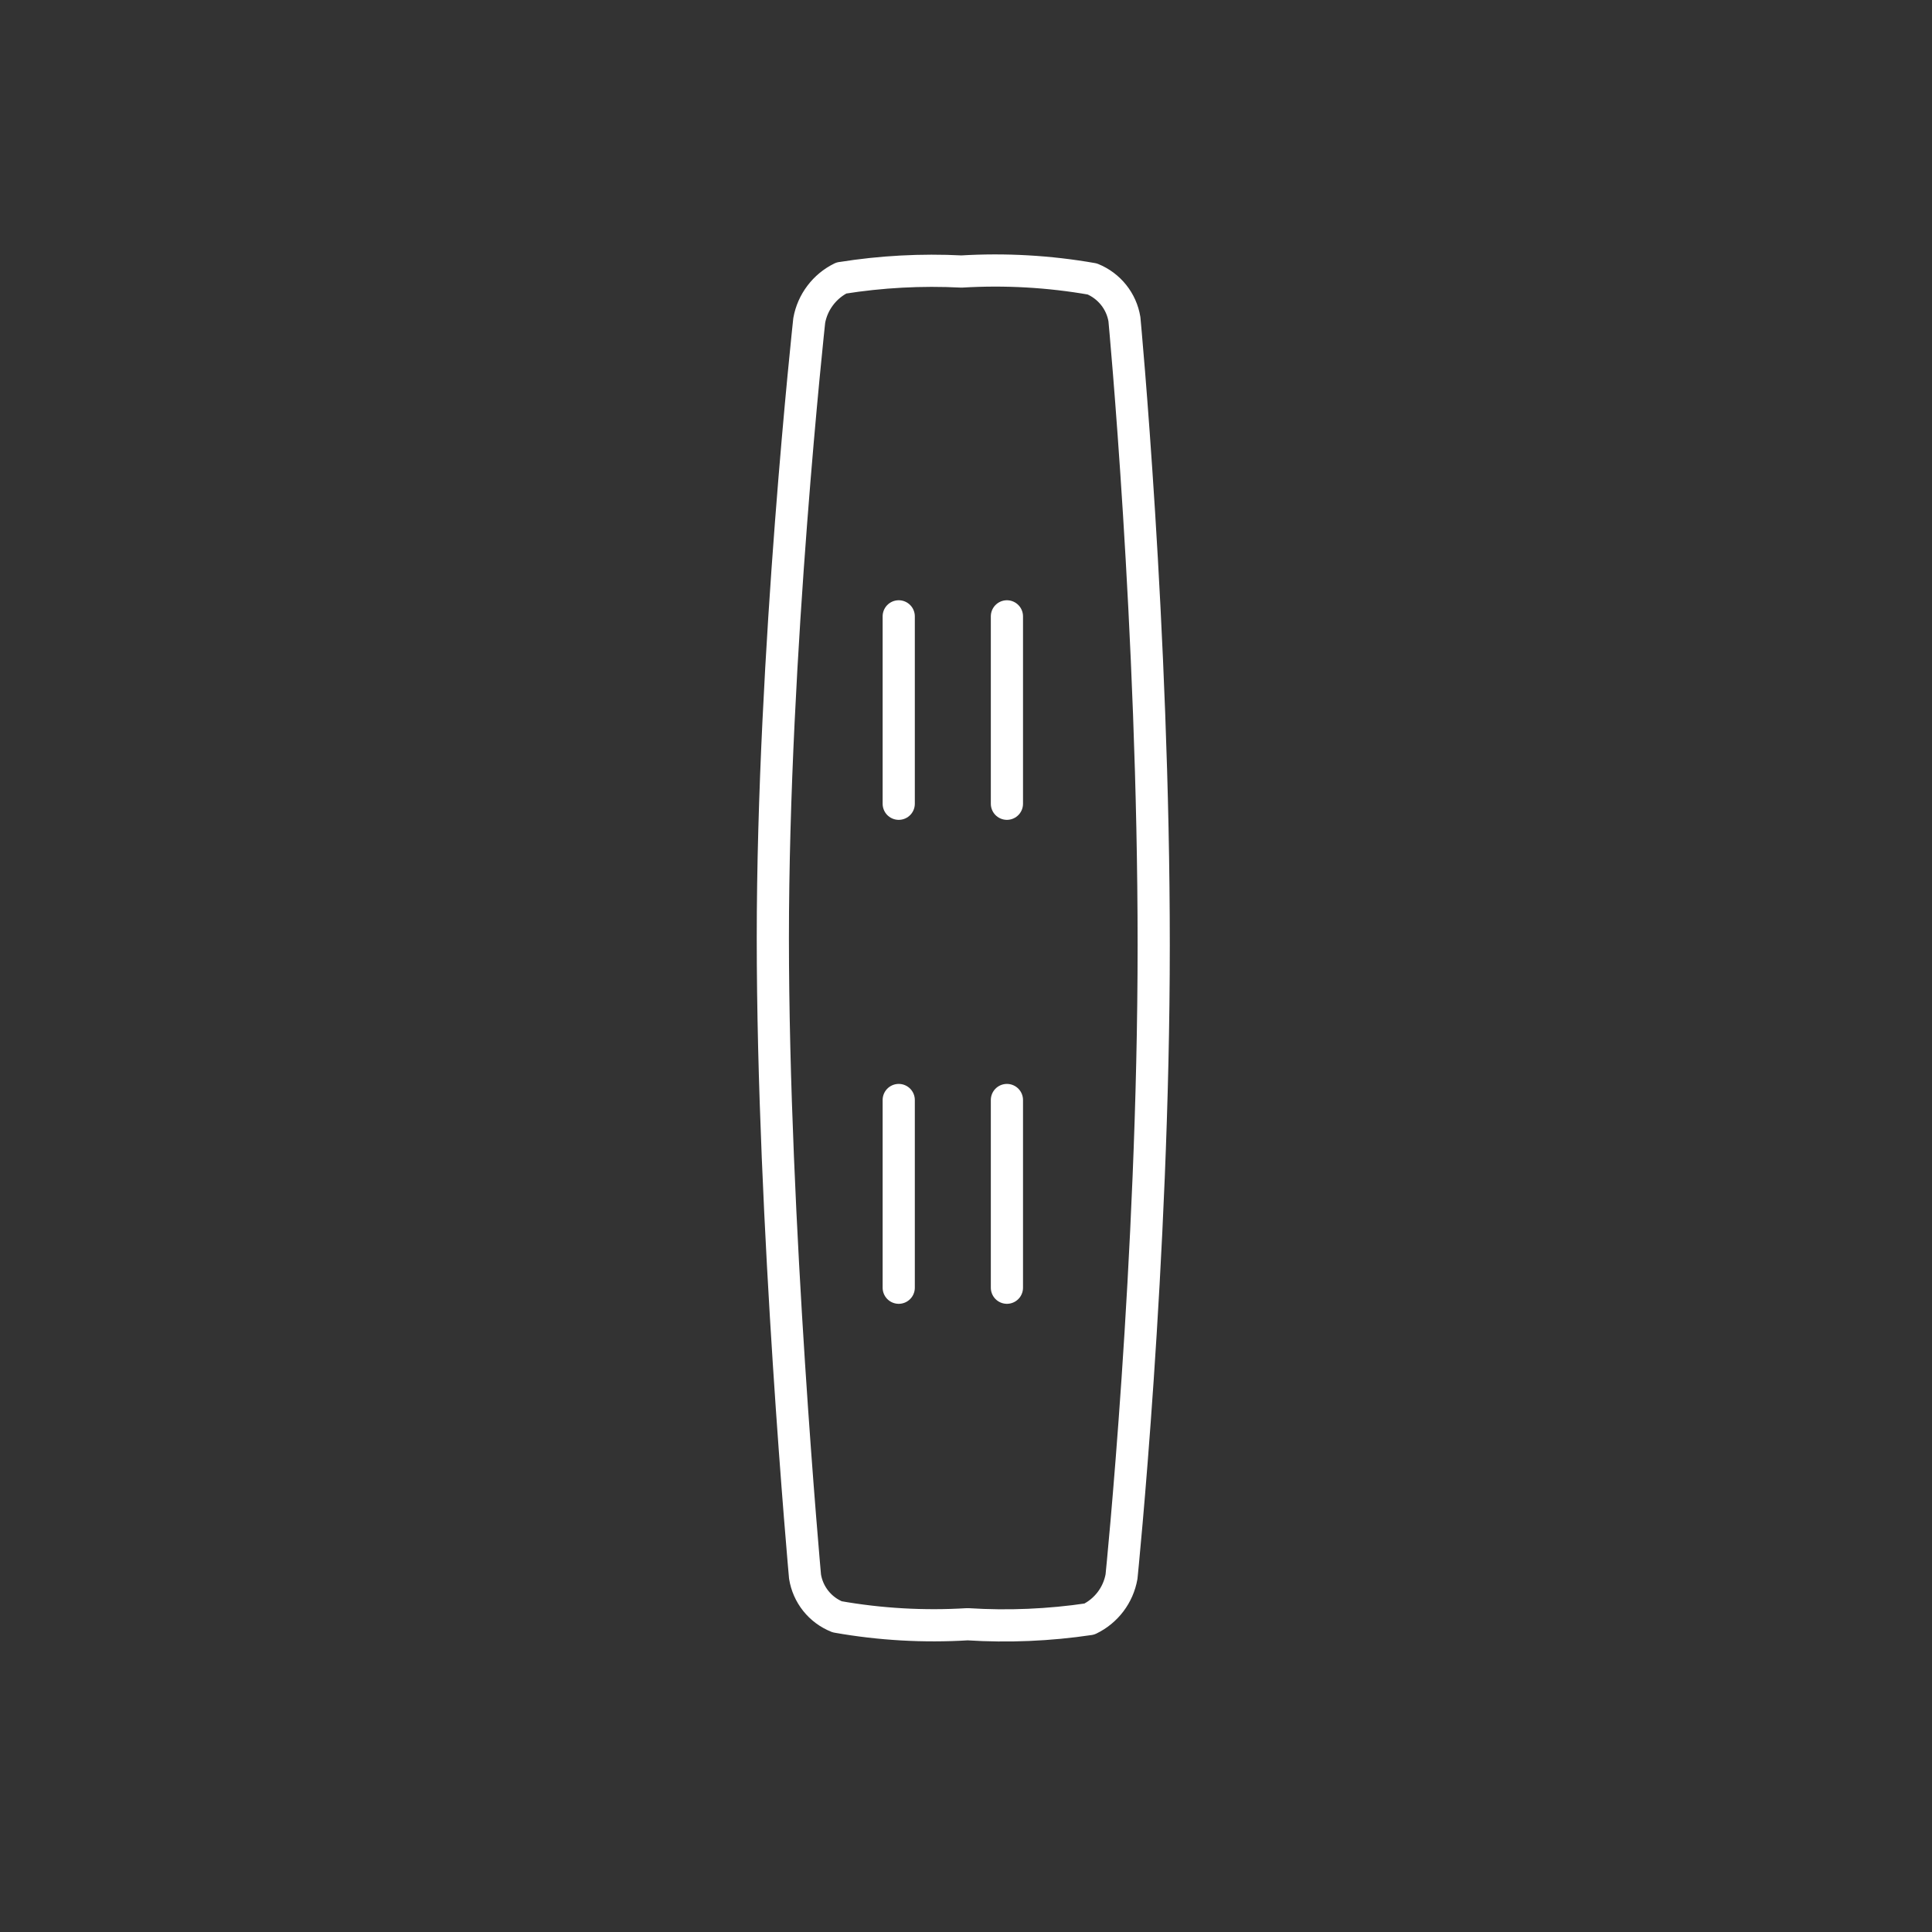 <svg fill="none" height="50" viewBox="0 0 50 50" width="50" xmlns="http://www.w3.org/2000/svg"><rect x="0" y="0" width="50" height="50" fill="#333333" stroke="none"/><path d="m23.259 33.326v-4.858m0-7.667v-4.85m2.8 17.375v-4.858m0-7.667v-4.85m-4.283-8.758c-.215.105-.403.26-.547.451-.145.191-.243.413-.286.649 0 0-.942 8.642-.942 15.983s.833 16.525.833 16.525c.037.231.133.448.279.631.146.183.337.324.554.411 1.113.197 2.246.261 3.375.192 1.052.067 2.108.022 3.15-.133.216-.104.404-.259.549-.45.145-.191.242-.414.284-.65 0 0 .833-8.167.833-16.342s-.758-16.2-.758-16.2c-.038-.23-.135-.447-.281-.629-.146-.182-.336-.324-.552-.412-1.116-.196-2.252-.26-3.383-.192-1.039-.053-2.081.003-3.108.167z" stroke="#fff" stroke-linecap="round" stroke-linejoin="round" stroke-width=".833"/></svg>